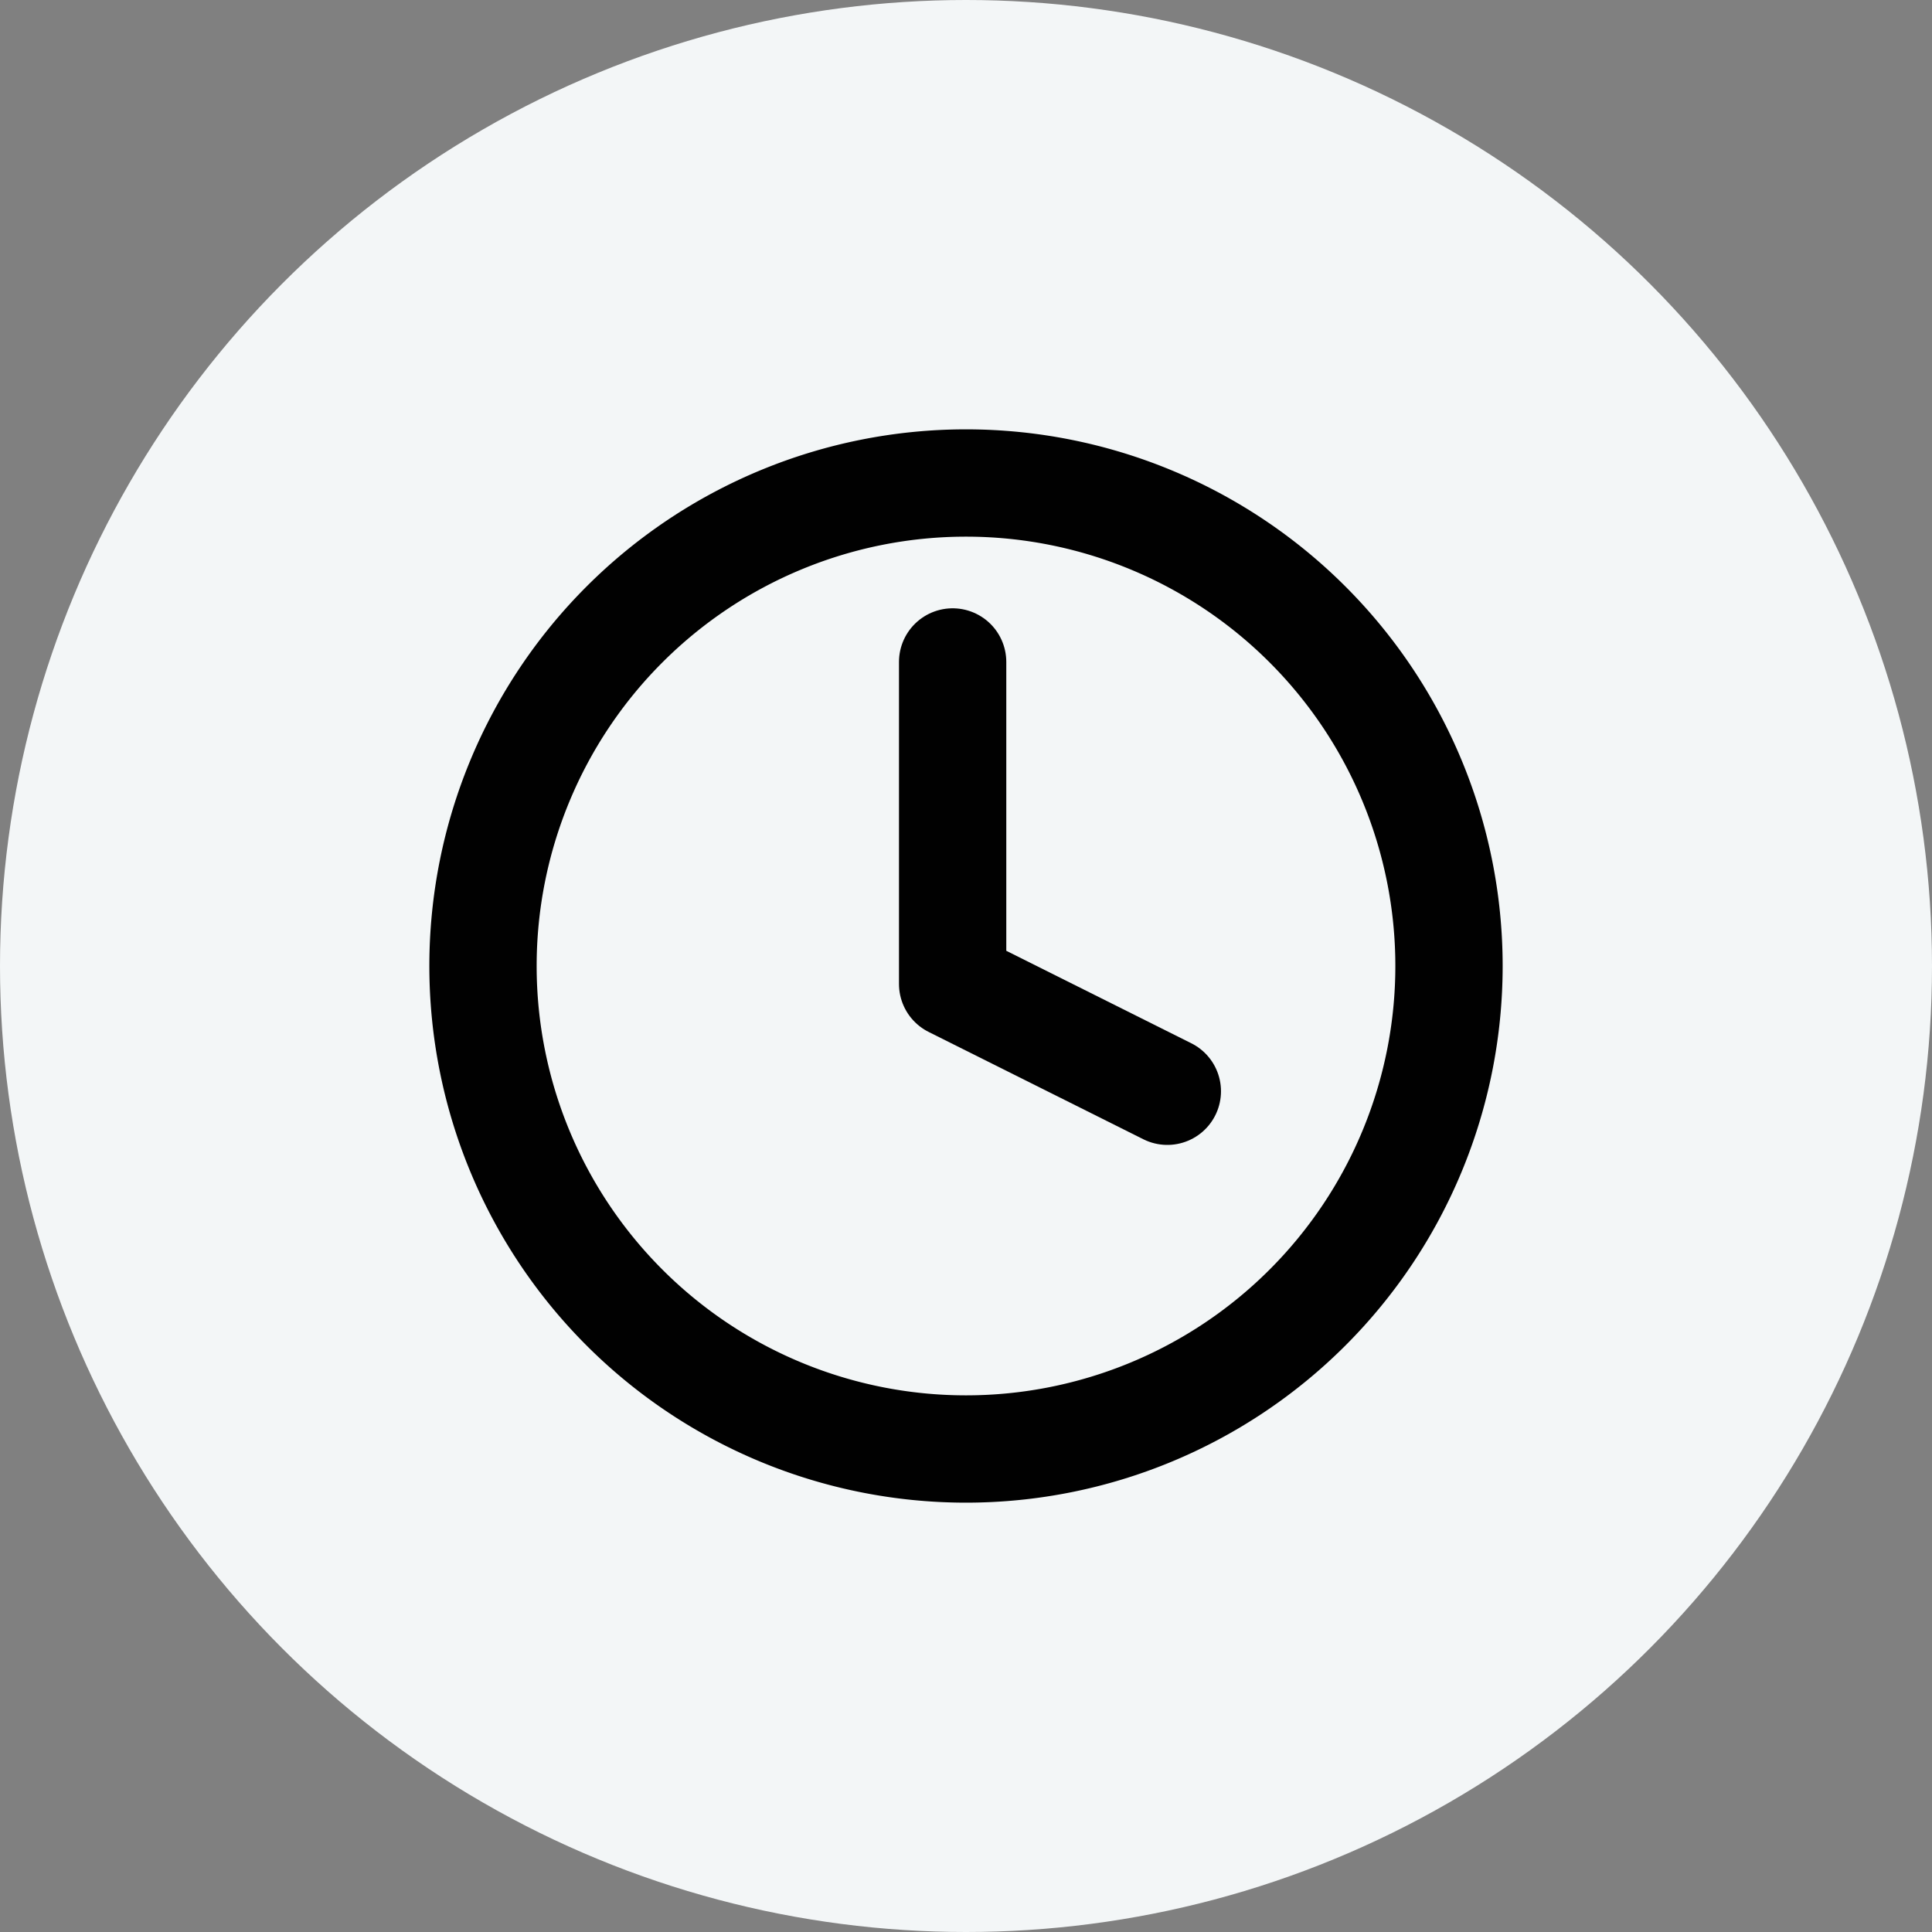 <svg xmlns="http://www.w3.org/2000/svg" width="24" height="24" viewBox="0 0 24 24">
  <rect x="0" y="0" width="24" height="24" fill="#808080" stroke="none"/>
  <g id="icon-clock" transform="translate(-84 -1580)">
    <circle id="Elipse_49" data-name="Elipse 49" cx="12" cy="12" r="12" transform="translate(84 1580)" fill="#f3f6f7"/>
    <g id="icon-clock-2" data-name="icon-clock" transform="translate(88.667 1584.667)" opacity="0.996">
      <path id="Caminho_771" data-name="Caminho 771" d="M13.333,7.333a6,6,0,1,1-6-6,6,6,0,0,1,6,6Z" fill="none" stroke="#000" stroke-linecap="round" stroke-linejoin="round" stroke-width="1.333"/>
      <path id="Caminho_772" data-name="Caminho 772" d="M8,4V8l2.667,1.333" transform="translate(-0.833 -0.444)" fill="none" stroke="#000" stroke-linecap="round" stroke-linejoin="round" stroke-width="1.333"/>
    </g>
  </g>
</svg>
